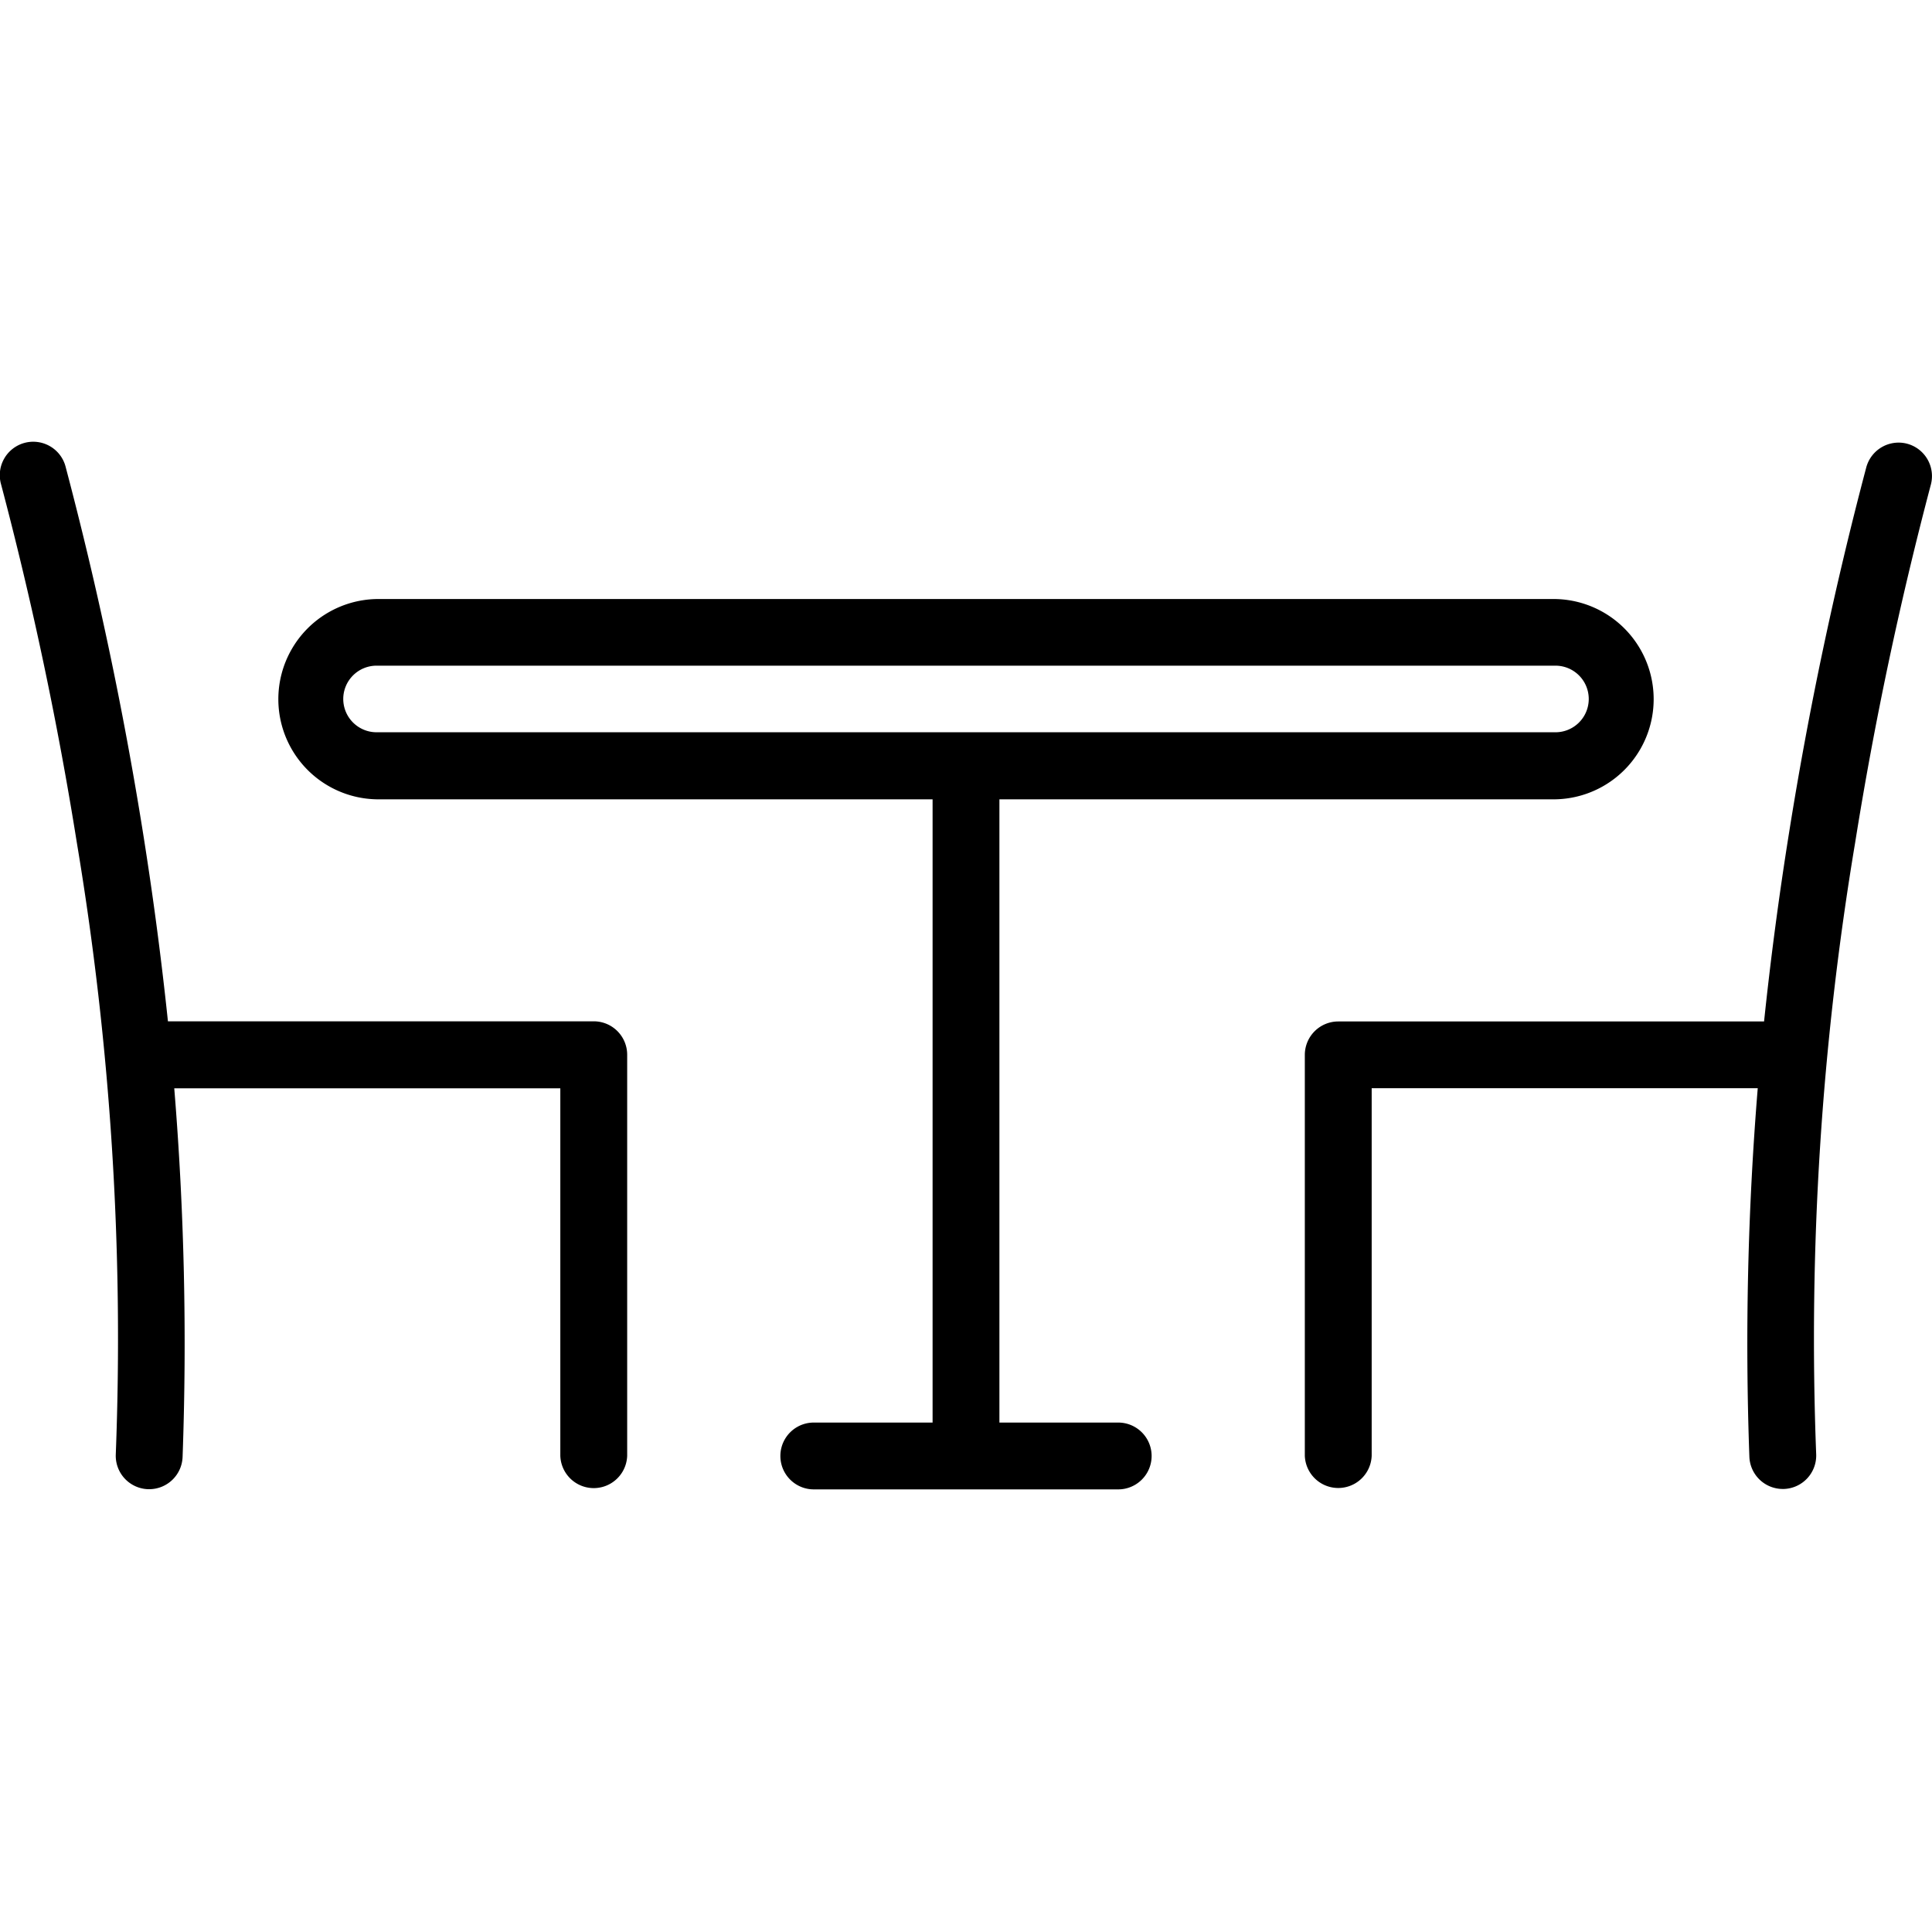 <?xml version="1.0" encoding="UTF-8"?> <svg xmlns="http://www.w3.org/2000/svg" width="51" height="51" viewBox="0 0 51 51"><path d="M15.673,26.96c-.007,0-.012,0-.019,0H4.433c-.17-1.618-.385-3.263-.66-4.988a98.275,98.275,0,0,0-2.037-9.635.883.883,0,1,0-1.707.451,96.483,96.483,0,0,1,2,9.461A79.345,79.345,0,0,1,3.056,38.4a.883.883,0,0,0,.853.911h.029a.883.883,0,0,0,.882-.853A82.8,82.8,0,0,0,4.6,28.729H14.791v9.7a.883.883,0,0,0,1.765,0V27.843A.883.883,0,0,0,15.673,26.96Z"></path><path d="M50.343,11.713a.884.884,0,0,0-1.079.628,98.02,98.02,0,0,0-2.036,9.634c-.276,1.726-.491,3.371-.661,4.989H35.346c-.007,0-.012,0-.019,0a.883.883,0,0,0-.883.883V38.426a.883.883,0,0,0,1.765,0v-9.7H46.4a82.8,82.8,0,0,0-.221,9.726.883.883,0,0,0,.882.853h.029a.883.883,0,0,0,.853-.911A79.359,79.359,0,0,1,48.97,22.252a96.526,96.526,0,0,1,2-9.46A.884.884,0,0,0,50.343,11.713Z"></path><path d="M29.518,37.552H26.382V21.1H41.06a2.644,2.644,0,0,0,0-5.287H9.94a2.644,2.644,0,0,0,0,5.287H24.618V37.552H21.482a.882.882,0,1,0,0,1.764h8.036a.882.882,0,1,0,0-1.764ZM9.061,18.451a.88.88,0,0,1,.879-.879H41.06a.879.879,0,1,1,0,1.758H9.94A.88.88,0,0,1,9.061,18.451Z"></path></svg> 